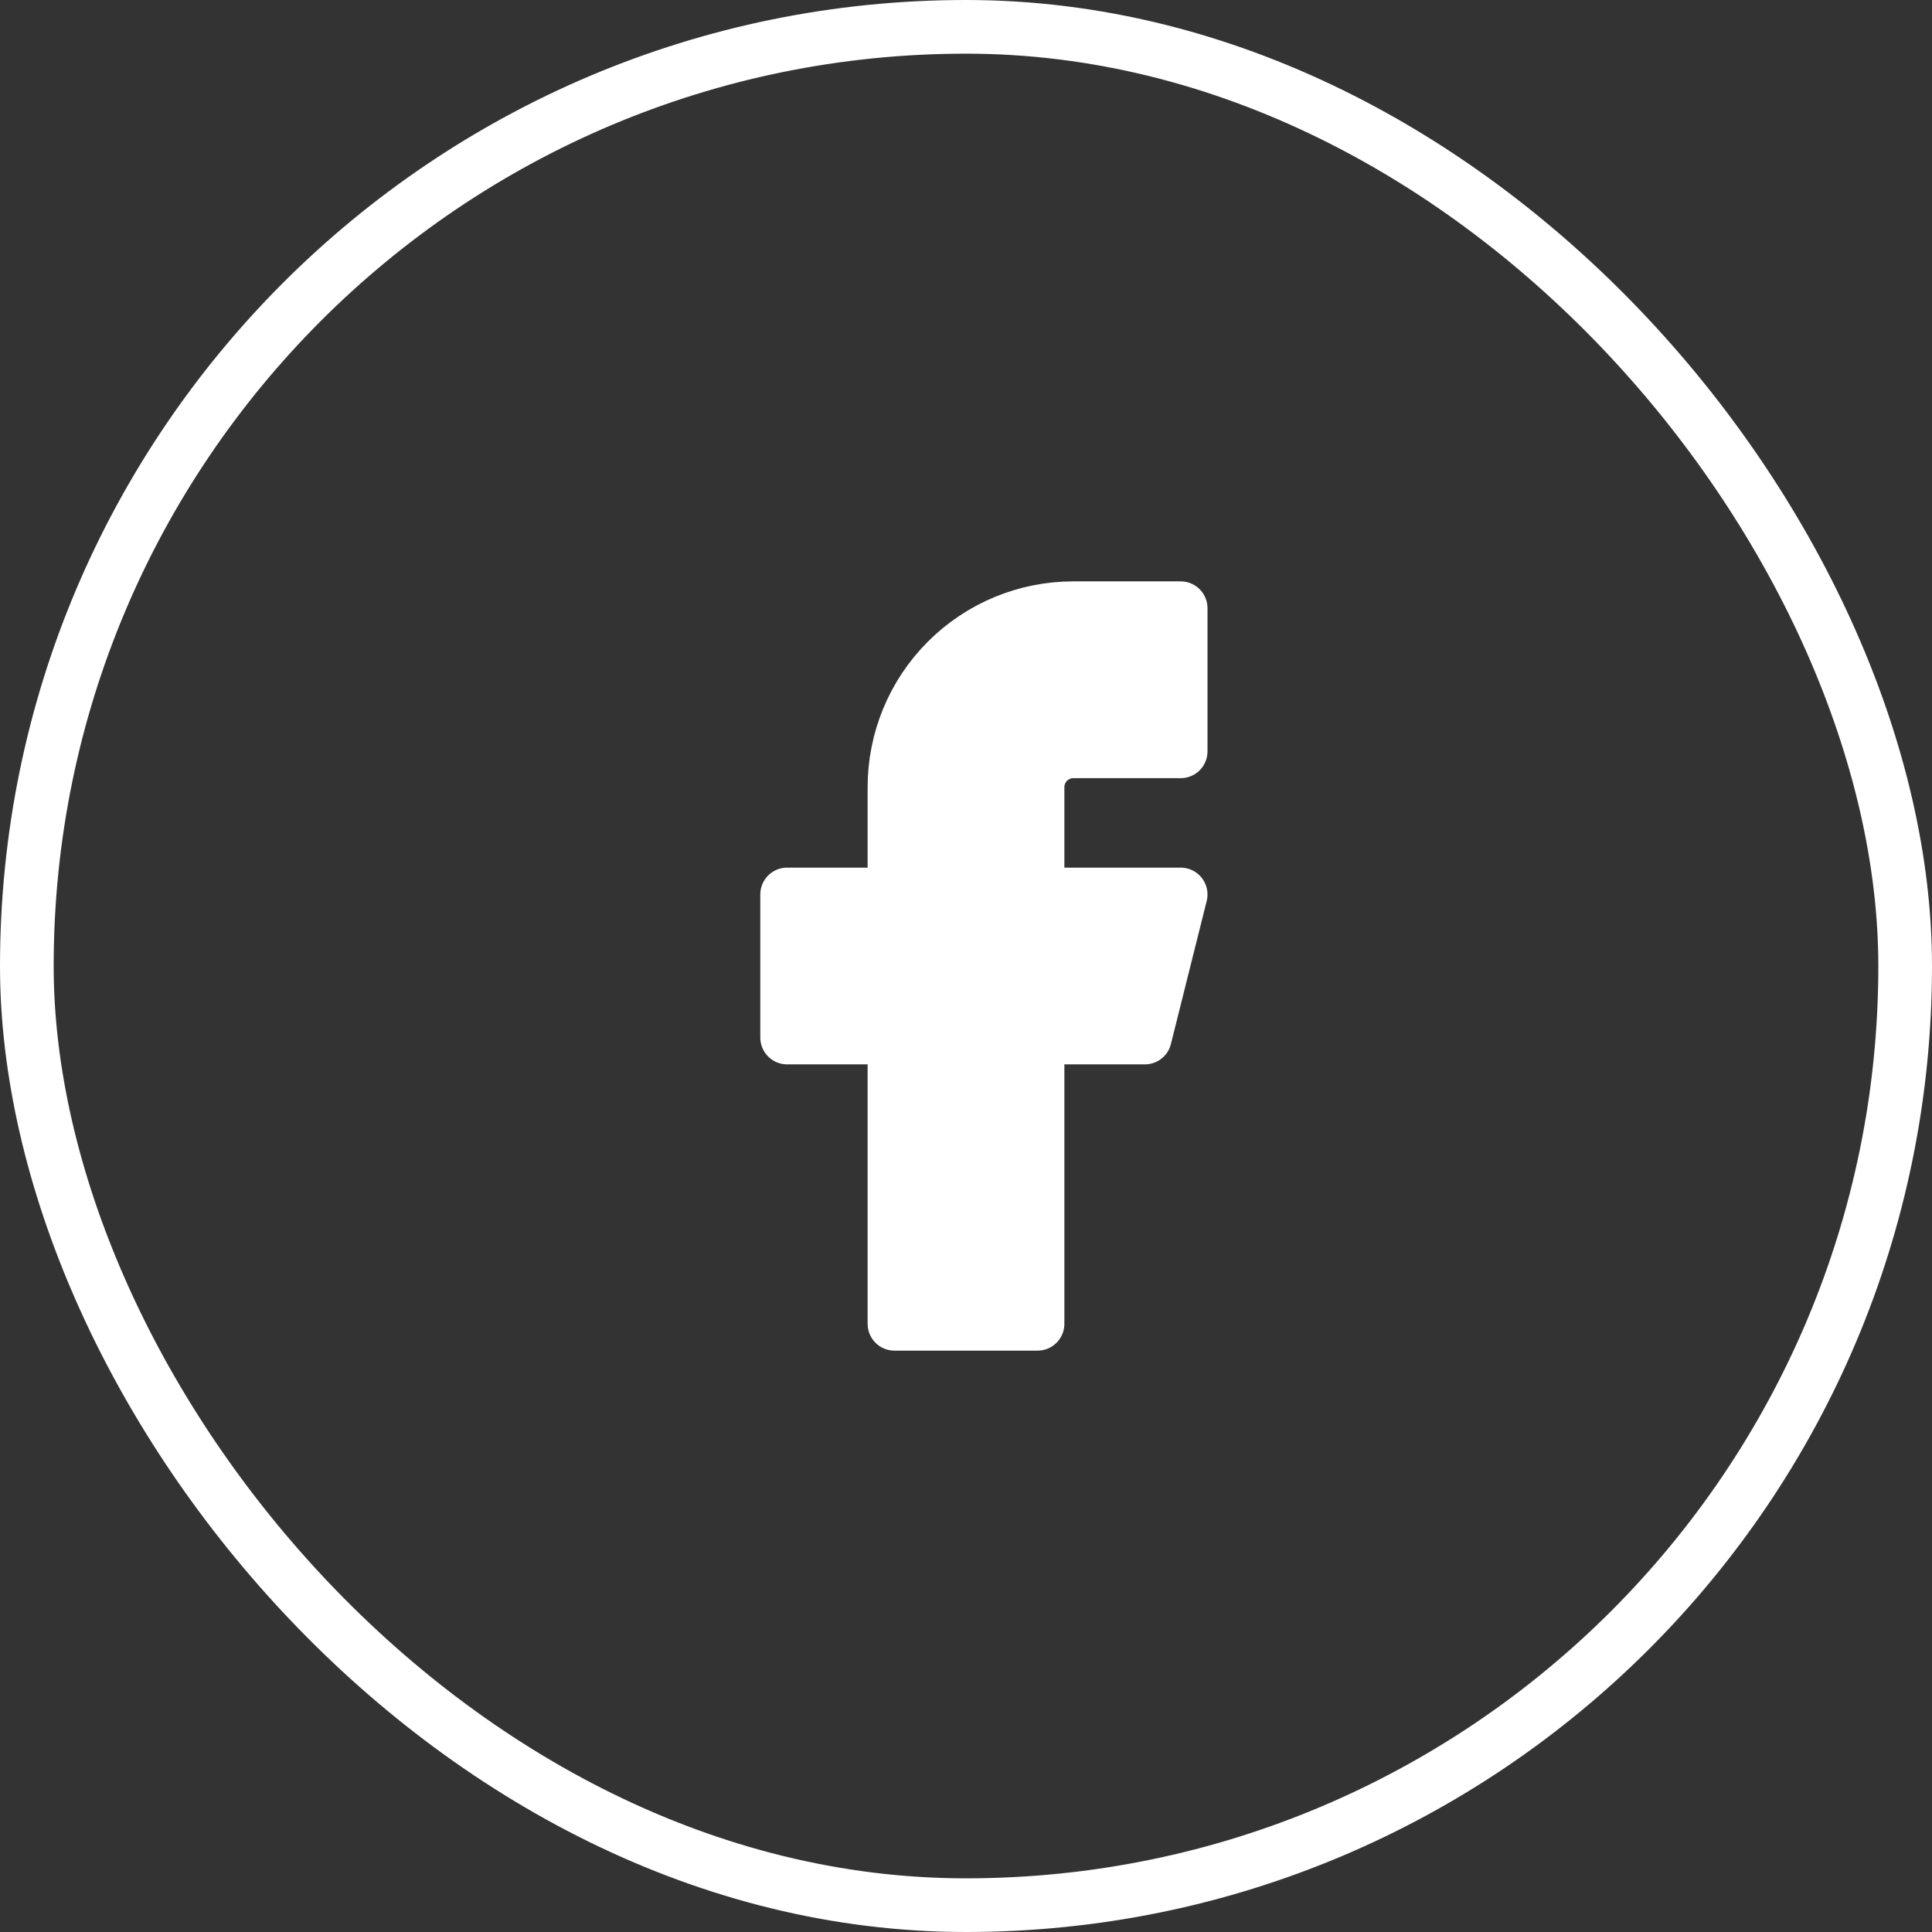 <svg width="36" height="36" viewBox="0 0 36 36" fill="none" xmlns="http://www.w3.org/2000/svg">
    <rect x="0" y="0" width="36" height="36" fill="#333333" stroke="none"/>
    <path d="M22 11.333H20C19.116 11.333 18.268 11.684 17.643 12.31C17.018 12.935 16.667 13.783 16.667 14.667V16.667H14.667V19.333H16.667V24.667H19.333V19.333H21.333L22 16.667H19.333V14.667C19.333 14.49 19.404 14.32 19.529 14.195C19.654 14.07 19.823 14 20 14H22V11.333Z" fill="white" stroke="white" stroke-linecap="round" stroke-linejoin="round"/>
    <rect x="0.5" y="0.5" width="35" height="35" rx="17.5" stroke="white"/>
</svg>